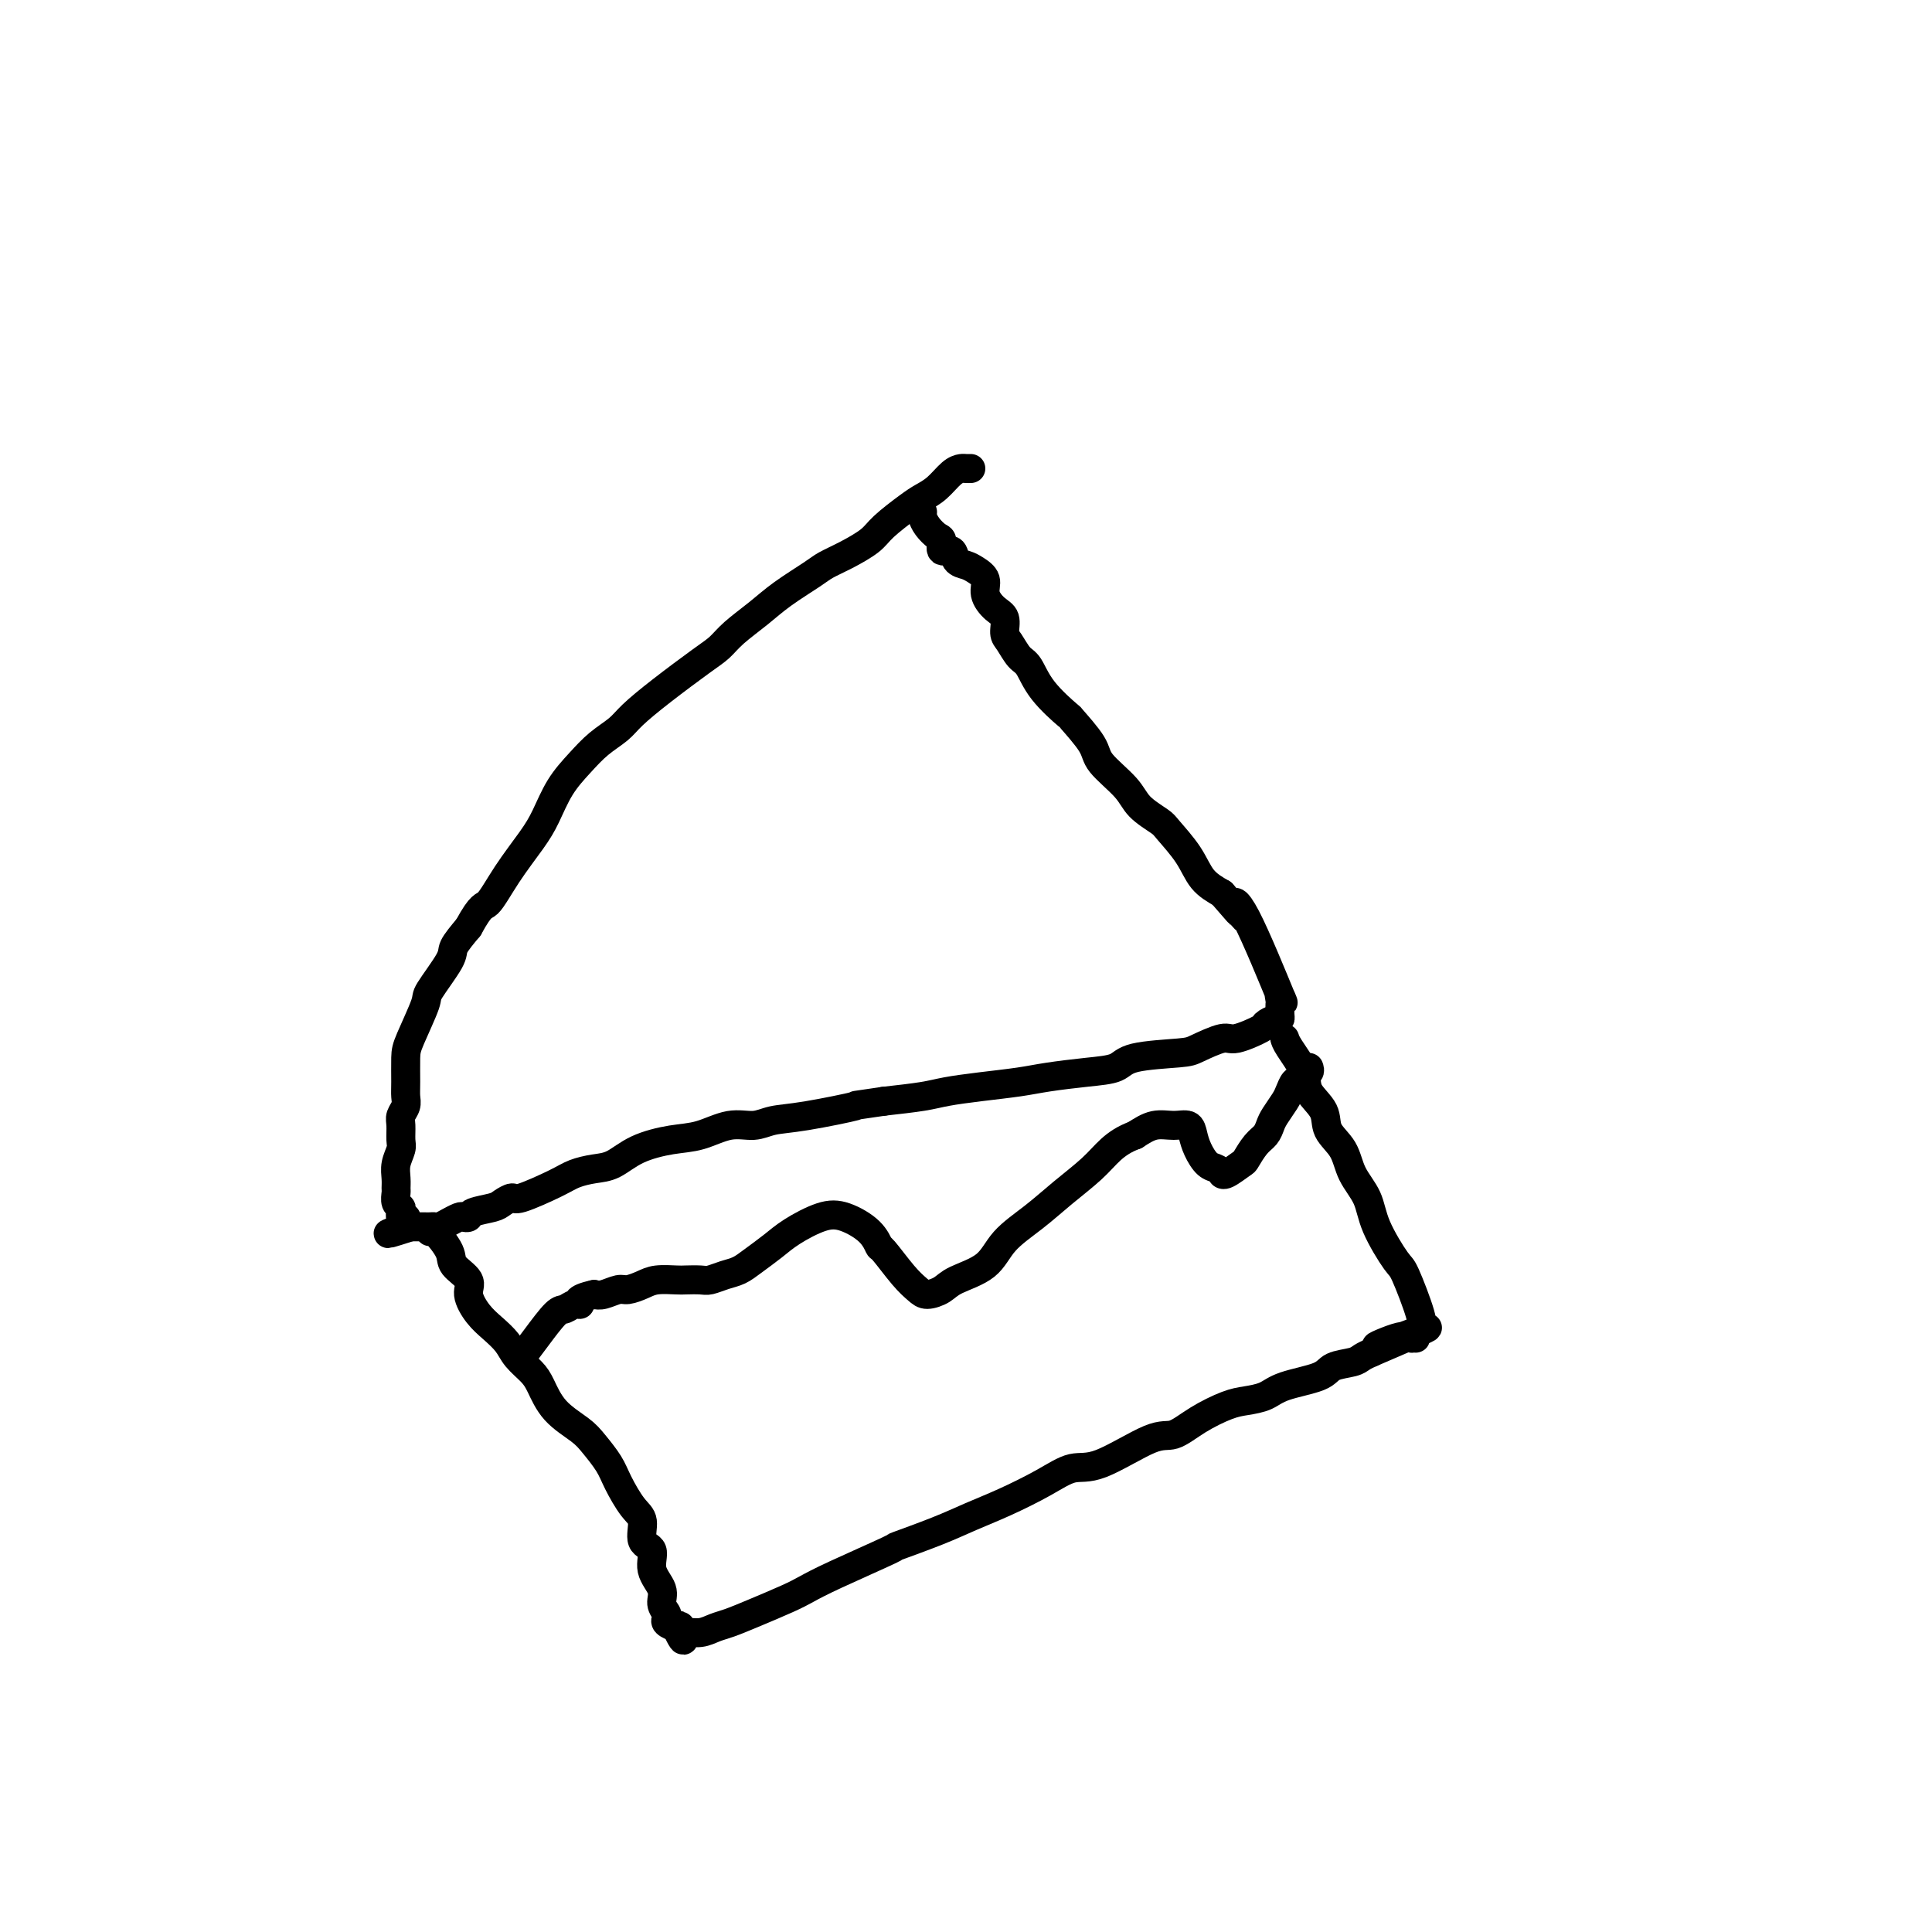 <svg viewBox='0 0 400 400' version='1.1' xmlns='http://www.w3.org/2000/svg' xmlns:xlink='http://www.w3.org/1999/xlink'><g fill='none' stroke='#000000' stroke-width='6' stroke-linecap='round' stroke-linejoin='round'><path d='M191,106c-0.062,0.253 -0.124,0.507 0,1c0.124,0.493 0.432,1.227 1,2c0.568,0.773 1.394,1.587 2,2c0.606,0.413 0.992,0.425 1,1c0.008,0.575 -0.360,1.711 0,2c0.360,0.289 1.449,-0.271 2,0c0.551,0.271 0.563,1.374 1,2c0.437,0.626 1.300,0.777 2,1c0.700,0.223 1.239,0.520 2,1c0.761,0.480 1.744,1.144 2,2c0.256,0.856 -0.217,1.905 0,3c0.217,1.095 1.122,2.237 2,3c0.878,0.763 1.730,1.147 2,2c0.270,0.853 -0.041,2.176 0,3c0.041,0.824 0.432,1.150 1,2c0.568,0.850 1.311,2.223 2,3c0.689,0.777 1.323,0.956 2,2c0.677,1.044 1.396,2.952 3,5c1.604,2.048 4.093,4.235 5,5c0.907,0.765 0.233,0.108 1,1c0.767,0.892 2.976,3.331 4,5c1.024,1.669 0.863,2.566 2,4c1.137,1.434 3.571,3.404 5,5c1.429,1.596 1.851,2.819 3,4c1.149,1.181 3.023,2.322 4,3c0.977,0.678 1.056,0.893 2,2c0.944,1.107 2.754,3.106 4,5c1.246,1.894 1.927,3.684 3,5c1.073,1.316 2.536,2.158 4,3'/><path d='M253,185c6.396,7.317 3.886,4.608 3,3c-0.886,-1.608 -0.146,-2.116 2,2c2.146,4.116 5.699,12.857 7,16c1.301,3.143 0.348,0.687 0,0c-0.348,-0.687 -0.093,0.394 0,1c0.093,0.606 0.023,0.736 0,1c-0.023,0.264 0.000,0.663 0,1c-0.000,0.337 -0.024,0.614 0,1c0.024,0.386 0.094,0.882 0,1c-0.094,0.118 -0.354,-0.142 -1,0c-0.646,0.142 -1.679,0.686 -2,1c-0.321,0.314 0.069,0.399 -1,1c-1.069,0.601 -3.596,1.718 -5,2c-1.404,0.282 -1.686,-0.272 -3,0c-1.314,0.272 -3.660,1.368 -5,2c-1.340,0.632 -1.673,0.799 -4,1c-2.327,0.201 -6.646,0.435 -9,1c-2.354,0.565 -2.742,1.461 -4,2c-1.258,0.539 -3.386,0.722 -6,1c-2.614,0.278 -5.715,0.652 -8,1c-2.285,0.348 -3.756,0.671 -6,1c-2.244,0.329 -5.261,0.666 -8,1c-2.739,0.334 -5.199,0.667 -7,1c-1.801,0.333 -2.943,0.667 -5,1c-2.057,0.333 -5.028,0.667 -8,1'/><path d='M183,228c-8.278,1.199 -4.975,0.698 -6,1c-1.025,0.302 -6.380,1.408 -10,2c-3.620,0.592 -5.505,0.669 -7,1c-1.495,0.331 -2.601,0.917 -4,1c-1.399,0.083 -3.091,-0.335 -5,0c-1.909,0.335 -4.036,1.424 -6,2c-1.964,0.576 -3.765,0.640 -6,1c-2.235,0.360 -4.905,1.015 -7,2c-2.095,0.985 -3.616,2.300 -5,3c-1.384,0.700 -2.632,0.786 -4,1c-1.368,0.214 -2.856,0.558 -4,1c-1.144,0.442 -1.942,0.983 -4,2c-2.058,1.017 -5.375,2.510 -7,3c-1.625,0.490 -1.559,-0.023 -2,0c-0.441,0.023 -1.389,0.581 -2,1c-0.611,0.419 -0.883,0.700 -2,1c-1.117,0.300 -3.078,0.620 -4,1c-0.922,0.380 -0.806,0.819 -1,1c-0.194,0.181 -0.700,0.105 -1,0c-0.300,-0.105 -0.395,-0.238 -1,0c-0.605,0.238 -1.720,0.848 -2,1c-0.280,0.152 0.275,-0.156 0,0c-0.275,0.156 -1.379,0.774 -2,1c-0.621,0.226 -0.758,0.061 -1,0c-0.242,-0.061 -0.590,-0.016 -1,0c-0.410,0.016 -0.883,0.004 -1,0c-0.117,-0.004 0.123,-0.001 0,0c-0.123,0.001 -0.610,0.000 -1,0c-0.390,-0.000 -0.683,-0.000 -1,0c-0.317,0.000 -0.659,0.000 -1,0'/><path d='M85,254c-8.581,2.773 -3.035,0.705 -1,0c2.035,-0.705 0.559,-0.048 0,0c-0.559,0.048 -0.201,-0.512 0,-1c0.201,-0.488 0.246,-0.903 0,-1c-0.246,-0.097 -0.784,0.125 -1,0c-0.216,-0.125 -0.111,-0.596 0,-1c0.111,-0.404 0.226,-0.740 0,-1c-0.226,-0.260 -0.794,-0.442 -1,-1c-0.206,-0.558 -0.052,-1.490 0,-2c0.052,-0.510 -0.000,-0.597 0,-1c0.000,-0.403 0.053,-1.123 0,-2c-0.053,-0.877 -0.211,-1.912 0,-3c0.211,-1.088 0.792,-2.231 1,-3c0.208,-0.769 0.042,-1.164 0,-2c-0.042,-0.836 0.041,-2.112 0,-3c-0.041,-0.888 -0.207,-1.389 0,-2c0.207,-0.611 0.788,-1.331 1,-2c0.212,-0.669 0.054,-1.286 0,-2c-0.054,-0.714 -0.004,-1.524 0,-3c0.004,-1.476 -0.037,-3.617 0,-5c0.037,-1.383 0.151,-2.007 1,-4c0.849,-1.993 2.432,-5.354 3,-7c0.568,-1.646 0.121,-1.575 1,-3c0.879,-1.425 3.083,-4.345 4,-6c0.917,-1.655 0.548,-2.044 1,-3c0.452,-0.956 1.726,-2.478 3,-4'/><path d='M97,192c2.745,-5.043 3.108,-4.151 4,-5c0.892,-0.849 2.314,-3.441 4,-6c1.686,-2.559 3.636,-5.087 5,-7c1.364,-1.913 2.140,-3.212 3,-5c0.860,-1.788 1.803,-4.066 3,-6c1.197,-1.934 2.648,-3.523 4,-5c1.352,-1.477 2.606,-2.843 4,-4c1.394,-1.157 2.929,-2.105 4,-3c1.071,-0.895 1.678,-1.736 3,-3c1.322,-1.264 3.361,-2.949 6,-5c2.639,-2.051 5.880,-4.466 8,-6c2.120,-1.534 3.121,-2.186 4,-3c0.879,-0.814 1.638,-1.790 3,-3c1.362,-1.210 3.328,-2.655 5,-4c1.672,-1.345 3.050,-2.590 5,-4c1.950,-1.410 4.473,-2.984 6,-4c1.527,-1.016 2.058,-1.473 3,-2c0.942,-0.527 2.296,-1.125 4,-2c1.704,-0.875 3.758,-2.029 5,-3c1.242,-0.971 1.673,-1.759 3,-3c1.327,-1.241 3.550,-2.935 5,-4c1.450,-1.065 2.129,-1.501 3,-2c0.871,-0.499 1.936,-1.062 3,-2c1.064,-0.938 2.128,-2.251 3,-3c0.872,-0.749 1.553,-0.933 2,-1c0.447,-0.067 0.659,-0.018 1,0c0.341,0.018 0.812,0.005 1,0c0.188,-0.005 0.094,-0.003 0,0'/><path d='M89,255c0.088,-0.382 0.176,-0.764 1,0c0.824,0.764 2.384,2.672 3,4c0.616,1.328 0.289,2.074 1,3c0.711,0.926 2.459,2.033 3,3c0.541,0.967 -0.127,1.795 0,3c0.127,1.205 1.049,2.787 2,4c0.951,1.213 1.931,2.055 3,3c1.069,0.945 2.227,1.992 3,3c0.773,1.008 1.162,1.978 2,3c0.838,1.022 2.124,2.096 3,3c0.876,0.904 1.341,1.638 2,3c0.659,1.362 1.513,3.353 3,5c1.487,1.647 3.609,2.952 5,4c1.391,1.048 2.051,1.840 3,3c0.949,1.160 2.185,2.689 3,4c0.815,1.311 1.207,2.404 2,4c0.793,1.596 1.986,3.693 3,5c1.014,1.307 1.849,1.823 2,3c0.151,1.177 -0.381,3.015 0,4c0.381,0.985 1.675,1.118 2,2c0.325,0.882 -0.319,2.512 0,4c0.319,1.488 1.601,2.832 2,4c0.399,1.168 -0.084,2.158 0,3c0.084,0.842 0.734,1.535 1,2c0.266,0.465 0.149,0.702 0,1c-0.149,0.298 -0.328,0.657 0,1c0.328,0.343 1.164,0.672 2,1'/><path d='M140,337c2.398,5.198 1.394,1.194 1,0c-0.394,-1.194 -0.178,0.424 0,1c0.178,0.576 0.319,0.111 1,0c0.681,-0.111 1.901,0.132 3,0c1.099,-0.132 2.079,-0.640 3,-1c0.921,-0.360 1.785,-0.572 3,-1c1.215,-0.428 2.780,-1.072 5,-2c2.220,-0.928 5.096,-2.141 7,-3c1.904,-0.859 2.836,-1.363 4,-2c1.164,-0.637 2.560,-1.405 6,-3c3.440,-1.595 8.924,-4.015 11,-5c2.076,-0.985 0.746,-0.535 2,-1c1.254,-0.465 5.094,-1.845 8,-3c2.906,-1.155 4.880,-2.084 7,-3c2.120,-0.916 4.388,-1.819 7,-3c2.612,-1.181 5.569,-2.640 8,-4c2.431,-1.360 4.336,-2.622 6,-3c1.664,-0.378 3.089,0.127 6,-1c2.911,-1.127 7.310,-3.885 10,-5c2.690,-1.115 3.672,-0.588 5,-1c1.328,-0.412 3.002,-1.763 5,-3c1.998,-1.237 4.321,-2.362 6,-3c1.679,-0.638 2.713,-0.791 4,-1c1.287,-0.209 2.828,-0.476 4,-1c1.172,-0.524 1.977,-1.306 4,-2c2.023,-0.694 5.266,-1.299 7,-2c1.734,-0.701 1.960,-1.497 3,-2c1.040,-0.503 2.895,-0.712 4,-1c1.105,-0.288 1.458,-0.654 2,-1c0.542,-0.346 1.271,-0.673 2,-1'/><path d='M284,280c21.178,-9.055 7.622,-3.693 3,-2c-4.622,1.693 -0.311,-0.281 2,-1c2.311,-0.719 2.622,-0.181 3,0c0.378,0.181 0.822,0.006 1,0c0.178,-0.006 0.090,0.155 0,0c-0.090,-0.155 -0.182,-0.628 0,-1c0.182,-0.372 0.637,-0.643 1,-1c0.363,-0.357 0.632,-0.800 0,-3c-0.632,-2.200 -2.165,-6.155 -3,-8c-0.835,-1.845 -0.971,-1.578 -2,-3c-1.029,-1.422 -2.952,-4.533 -4,-7c-1.048,-2.467 -1.220,-4.291 -2,-6c-0.780,-1.709 -2.167,-3.304 -3,-5c-0.833,-1.696 -1.110,-3.495 -2,-5c-0.890,-1.505 -2.392,-2.718 -3,-4c-0.608,-1.282 -0.320,-2.634 -1,-4c-0.680,-1.366 -2.326,-2.744 -3,-4c-0.674,-1.256 -0.377,-2.388 -1,-4c-0.623,-1.612 -2.168,-3.703 -3,-5c-0.832,-1.297 -0.952,-1.799 -1,-2c-0.048,-0.201 -0.024,-0.100 0,0'/><path d='M271,221c0.120,0.339 0.239,0.678 0,1c-0.239,0.322 -0.838,0.629 -1,1c-0.162,0.371 0.112,0.808 0,1c-0.112,0.192 -0.611,0.138 -1,0c-0.389,-0.138 -0.668,-0.361 -1,0c-0.332,0.361 -0.718,1.304 -1,2c-0.282,0.696 -0.459,1.144 -1,2c-0.541,0.856 -1.444,2.121 -2,3c-0.556,0.879 -0.763,1.372 -1,2c-0.237,0.628 -0.505,1.391 -1,2c-0.495,0.609 -1.219,1.063 -2,2c-0.781,0.937 -1.620,2.357 -2,3c-0.380,0.643 -0.300,0.509 -1,1c-0.700,0.491 -2.179,1.608 -3,2c-0.821,0.392 -0.983,0.058 -1,0c-0.017,-0.058 0.111,0.161 0,0c-0.111,-0.161 -0.462,-0.702 -1,-1c-0.538,-0.298 -1.263,-0.353 -2,-1c-0.737,-0.647 -1.488,-1.888 -2,-3c-0.512,-1.112 -0.786,-2.096 -1,-3c-0.214,-0.904 -0.367,-1.727 -1,-2c-0.633,-0.273 -1.747,0.003 -3,0c-1.253,-0.003 -2.644,-0.287 -4,0c-1.356,0.287 -2.678,1.143 -4,2'/><path d='M235,235c-2.205,0.810 -3.717,1.836 -5,3c-1.283,1.164 -2.335,2.468 -4,4c-1.665,1.532 -3.941,3.292 -6,5c-2.059,1.708 -3.902,3.364 -6,5c-2.098,1.636 -4.453,3.252 -6,5c-1.547,1.748 -2.287,3.629 -4,5c-1.713,1.371 -4.400,2.231 -6,3c-1.600,0.769 -2.114,1.445 -3,2c-0.886,0.555 -2.146,0.988 -3,1c-0.854,0.012 -1.304,-0.398 -2,-1c-0.696,-0.602 -1.638,-1.398 -3,-3c-1.362,-1.602 -3.145,-4.011 -4,-5c-0.855,-0.989 -0.781,-0.557 -1,-1c-0.219,-0.443 -0.732,-1.760 -2,-3c-1.268,-1.240 -3.291,-2.404 -5,-3c-1.709,-0.596 -3.104,-0.626 -5,0c-1.896,0.626 -4.292,1.908 -6,3c-1.708,1.092 -2.727,1.995 -4,3c-1.273,1.005 -2.801,2.112 -4,3c-1.199,0.888 -2.069,1.559 -3,2c-0.931,0.441 -1.924,0.654 -3,1c-1.076,0.346 -2.234,0.824 -3,1c-0.766,0.176 -1.138,0.050 -2,0c-0.862,-0.050 -2.213,-0.023 -3,0c-0.787,0.023 -1.011,0.044 -2,0c-0.989,-0.044 -2.744,-0.152 -4,0c-1.256,0.152 -2.013,0.563 -3,1c-0.987,0.437 -2.203,0.901 -3,1c-0.797,0.099 -1.176,-0.166 -2,0c-0.824,0.166 -2.093,0.762 -3,1c-0.907,0.238 -1.454,0.119 -2,0'/><path d='M123,268c-4.359,0.934 -3.257,1.768 -3,2c0.257,0.232 -0.331,-0.137 -1,0c-0.669,0.137 -1.420,0.780 -2,1c-0.580,0.220 -0.991,0.018 -2,1c-1.009,0.982 -2.618,3.149 -4,5c-1.382,1.851 -2.538,3.386 -3,4c-0.462,0.614 -0.231,0.307 0,0'/></g>
</svg>